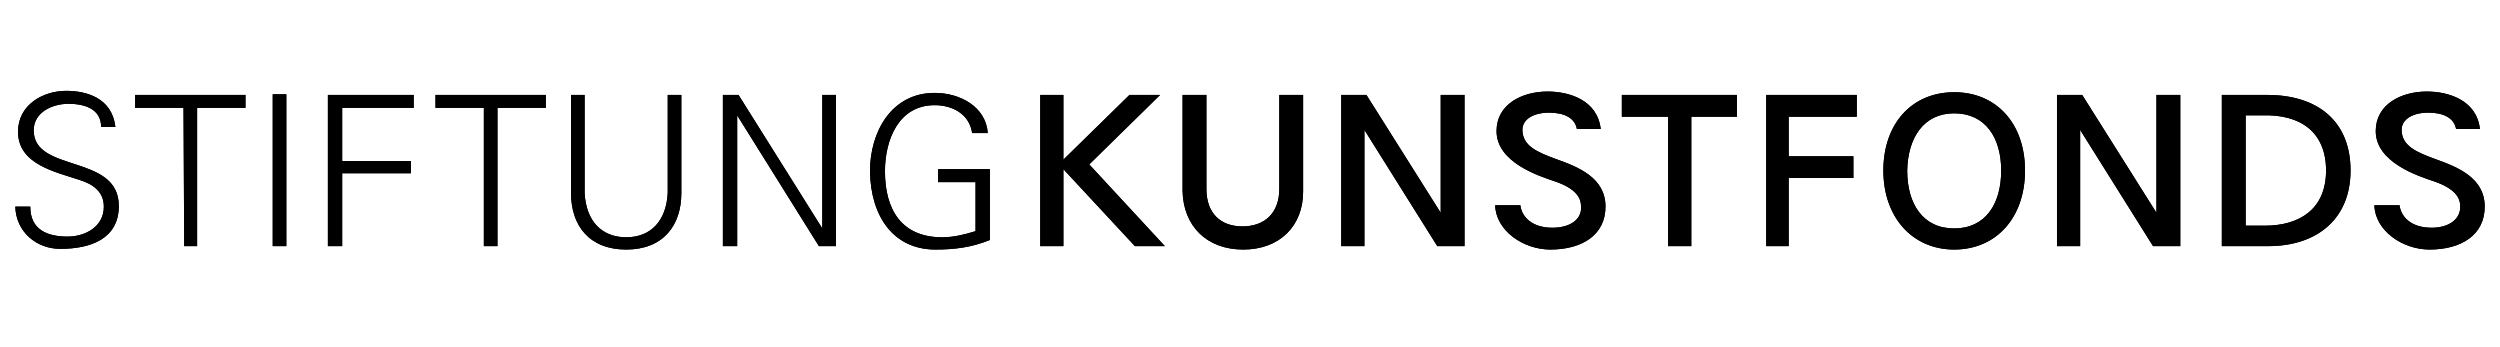 <?xml version="1.0" encoding="UTF-8" standalone="no"?>
<!DOCTYPE svg PUBLIC "-//W3C//DTD SVG 1.1//EN" "http://www.w3.org/Graphics/SVG/1.1/DTD/svg11.dtd">
<svg width="100%" height="100%" viewBox="0 0 137 19" version="1.1" xmlns="http://www.w3.org/2000/svg" xmlns:xlink="http://www.w3.org/1999/xlink" xml:space="preserve" xmlns:serif="http://www.serif.com/" style="fill-rule:evenodd;clip-rule:evenodd;stroke-linejoin:round;stroke-miterlimit:2;">
    <g transform="matrix(1,0,0,1,-12,-2)">
        <g id="logo">
            <path d="M161,0L161,22.803L0,22.803L0,0L161,0ZM159.545,1.455L1.455,1.455L1.455,21.347L159.545,21.347L159.545,1.455ZM44.038,7.203L44.038,12.577C44.113,14.107 44.971,15.003 46.315,15.003C47.695,15.003 48.516,14.07 48.591,12.577L48.591,7.203L49.338,7.203L49.338,12.577C49.338,14.368 48.33,15.675 46.315,15.675C44.299,15.675 43.292,14.368 43.292,12.577L43.292,7.203L44.038,7.203ZM119.089,7.053C121.403,7.053 122.971,8.77 122.971,11.345C122.971,13.92 121.403,15.675 119.089,15.675C116.813,15.675 115.208,13.92 115.208,11.345C115.208,8.77 116.775,7.054 119.089,7.054L119.089,7.053ZM144.989,7.016C146.146,7.016 147.714,7.464 147.901,9.069L146.594,9.069C146.482,8.472 145.923,8.173 145.064,8.173C144.206,8.173 143.609,8.546 143.609,9.106C143.609,10.002 144.429,10.338 145.437,10.711C146.707,11.159 148.162,11.756 148.162,13.323C148.162,14.891 146.856,15.675 145.139,15.675C143.646,15.675 142.153,14.63 142.116,13.249L143.496,13.249C143.571,13.883 144.131,14.48 145.251,14.48C146.221,14.48 146.856,13.995 146.818,13.286C146.818,12.801 146.482,12.316 145.4,11.943C144.504,11.643 142.19,10.898 142.19,9.181C142.19,7.725 143.571,7.016 144.99,7.016L144.989,7.016ZM63.221,7.091C64.601,7.091 66.02,7.837 66.131,9.293L65.273,9.293C65.124,8.248 64.191,7.763 63.221,7.763C61.243,7.763 60.496,9.666 60.496,11.383C60.496,13.473 61.392,15.003 63.631,15.003C64.266,15.003 64.863,14.853 65.46,14.667L65.46,11.98L63.407,11.98L63.407,11.27L66.244,11.27L66.244,15.152C65.236,15.562 64.303,15.675 63.258,15.675C60.981,15.675 59.713,13.883 59.675,11.383C59.675,9.255 60.832,7.091 63.221,7.091ZM96.809,7.016C97.966,7.016 99.533,7.464 99.72,9.069L98.414,9.069C98.302,8.472 97.742,8.173 96.884,8.173C96.025,8.173 95.428,8.546 95.428,9.106C95.428,10.002 96.249,10.338 97.257,10.711C98.526,11.159 99.981,11.756 99.981,13.323C99.981,14.891 98.675,15.675 96.958,15.675C95.465,15.675 93.973,14.63 93.935,13.249L95.316,13.249C95.391,13.883 95.951,14.48 97.07,14.48C98.078,14.48 98.712,13.995 98.638,13.286C98.638,12.801 98.302,12.316 97.22,11.943C96.324,11.643 94.01,10.898 94.01,9.181C94.01,7.725 95.39,7.016 96.809,7.016ZM78.111,7.203L78.111,12.353C78.111,13.697 78.895,14.406 80.089,14.406C81.284,14.406 82.105,13.696 82.105,12.353L82.105,7.203L83.411,7.203L83.411,12.503C83.411,14.368 82.142,15.675 80.127,15.675C78.111,15.675 76.843,14.368 76.805,12.465L76.805,7.203L78.111,7.203ZM15.637,6.979C16.72,6.979 18.137,7.352 18.324,8.957L17.541,8.957C17.541,7.949 16.608,7.688 15.749,7.688C14.891,7.688 13.846,8.136 13.846,9.143C13.846,11.495 18.511,10.413 18.511,13.286C18.511,15.077 16.981,15.637 15.301,15.637C13.995,15.637 12.876,14.704 12.838,13.323L13.659,13.323C13.659,14.593 14.592,14.965 15.712,14.965C16.645,14.965 17.69,14.443 17.69,13.323C17.69,12.503 17.093,12.092 16.384,11.868C15.04,11.42 12.987,11.01 12.987,9.218C12.987,7.763 14.331,6.978 15.637,6.978L15.637,6.979ZM34.671,7.203L34.671,7.912L30.752,7.912L30.752,10.822L34.522,10.822L34.522,11.495L30.752,11.495L30.752,15.488L29.968,15.488L29.968,7.203L34.671,7.203ZM86.881,7.203L90.95,13.659L90.95,7.203L92.256,7.203L92.256,15.488L90.763,15.488L86.807,9.18L86.77,9.105L86.77,15.487L85.5,15.487L85.5,7.203L86.882,7.203L86.881,7.203ZM27.691,7.166L27.691,15.488L26.945,15.488L26.945,7.166L27.692,7.166L27.691,7.166ZM52.472,7.203L57.062,14.518L57.062,7.203L57.809,7.203L57.809,15.488L56.876,15.488L52.398,8.322L52.398,15.488L51.614,15.488L51.614,7.203L52.472,7.203ZM41.911,7.202L41.911,7.912L39.261,7.912L39.261,15.488L38.515,15.488L38.515,7.912L35.865,7.912L35.865,7.202L41.911,7.202ZM126.105,7.203L130.173,13.659L130.173,7.203L131.48,7.203L131.48,15.488L129.987,15.488L126.03,9.18L125.993,9.105L125.993,15.487L124.723,15.487L124.723,7.203L126.105,7.203ZM25.452,7.202L25.452,7.912L22.802,7.912L22.802,15.488L22.094,15.488L22.056,7.912L19.406,7.912L19.406,7.202L25.452,7.202ZM136.257,7.203C138.981,7.203 140.81,8.621 140.81,11.345C140.81,13.958 139.018,15.488 136.294,15.488L133.756,15.488L133.756,7.203L136.257,7.203ZM113.752,7.203L113.752,8.397L110.02,8.397L110.02,10.562L113.566,10.562L113.566,11.756L110.02,11.756L110.02,15.488L108.789,15.488L108.789,7.203L113.752,7.203ZM107.184,7.203L107.184,8.397L104.684,8.397L104.684,15.487L103.414,15.487L103.414,8.397L100.877,8.397L100.877,7.203L107.184,7.203ZM70.274,7.203L70.274,10.748L73.894,7.203L75.574,7.203L71.692,11.01L75.835,15.488L74.193,15.488L70.274,11.271L70.274,15.488L69.005,15.488L69.005,7.203L70.275,7.203L70.274,7.203ZM119.09,8.21C117.41,8.21 116.552,9.554 116.515,11.345C116.515,13.175 117.374,14.518 119.09,14.518C120.807,14.518 121.665,13.174 121.665,11.345C121.665,9.554 120.807,8.21 119.09,8.21ZM136.17,8.319L135.959,8.322L135.063,8.322L135.063,14.368L136.108,14.368C138.049,14.368 139.468,13.435 139.468,11.345C139.468,9.255 138.086,8.248 135.959,8.322L136.17,8.319Z" style="fill-rule:nonzero;"/>
        </g>
        <g id="logo1" serif:id="logo">
            <path d="M161,0L161,22.803L0,22.803L0,0L161,0ZM159.545,1.455L1.455,1.455L1.455,21.347L159.545,21.347L159.545,1.455ZM44.038,7.203L44.038,12.577C44.113,14.107 44.971,15.003 46.315,15.003C47.695,15.003 48.516,14.07 48.591,12.577L48.591,7.203L49.338,7.203L49.338,12.577C49.338,14.368 48.33,15.675 46.315,15.675C44.299,15.675 43.292,14.368 43.292,12.577L43.292,7.203L44.038,7.203ZM119.089,7.053C121.403,7.053 122.971,8.77 122.971,11.345C122.971,13.92 121.403,15.675 119.089,15.675C116.813,15.675 115.208,13.92 115.208,11.345C115.208,8.77 116.775,7.054 119.089,7.054L119.089,7.053ZM144.989,7.016C146.146,7.016 147.714,7.464 147.901,9.069L146.594,9.069C146.482,8.472 145.923,8.173 145.064,8.173C144.206,8.173 143.609,8.546 143.609,9.106C143.609,10.002 144.429,10.338 145.437,10.711C146.707,11.159 148.162,11.756 148.162,13.323C148.162,14.891 146.856,15.675 145.139,15.675C143.646,15.675 142.153,14.63 142.116,13.249L143.496,13.249C143.571,13.883 144.131,14.48 145.251,14.48C146.221,14.48 146.856,13.995 146.818,13.286C146.818,12.801 146.482,12.316 145.4,11.943C144.504,11.643 142.19,10.898 142.19,9.181C142.19,7.725 143.571,7.016 144.99,7.016L144.989,7.016ZM63.221,7.091C64.601,7.091 66.02,7.837 66.131,9.293L65.273,9.293C65.124,8.248 64.191,7.763 63.221,7.763C61.243,7.763 60.496,9.666 60.496,11.383C60.496,13.473 61.392,15.003 63.631,15.003C64.266,15.003 64.863,14.853 65.46,14.667L65.46,11.98L63.407,11.98L63.407,11.27L66.244,11.27L66.244,15.152C65.236,15.562 64.303,15.675 63.258,15.675C60.981,15.675 59.713,13.883 59.675,11.383C59.675,9.255 60.832,7.091 63.221,7.091ZM96.809,7.016C97.966,7.016 99.533,7.464 99.72,9.069L98.414,9.069C98.302,8.472 97.742,8.173 96.884,8.173C96.025,8.173 95.428,8.546 95.428,9.106C95.428,10.002 96.249,10.338 97.257,10.711C98.526,11.159 99.981,11.756 99.981,13.323C99.981,14.891 98.675,15.675 96.958,15.675C95.465,15.675 93.973,14.63 93.935,13.249L95.316,13.249C95.391,13.883 95.951,14.48 97.07,14.48C98.078,14.48 98.712,13.995 98.638,13.286C98.638,12.801 98.302,12.316 97.22,11.943C96.324,11.643 94.01,10.898 94.01,9.181C94.01,7.725 95.39,7.016 96.809,7.016ZM78.111,7.203L78.111,12.353C78.111,13.697 78.895,14.406 80.089,14.406C81.284,14.406 82.105,13.696 82.105,12.353L82.105,7.203L83.411,7.203L83.411,12.503C83.411,14.368 82.142,15.675 80.127,15.675C78.111,15.675 76.843,14.368 76.805,12.465L76.805,7.203L78.111,7.203ZM15.637,6.979C16.72,6.979 18.137,7.352 18.324,8.957L17.541,8.957C17.541,7.949 16.608,7.688 15.749,7.688C14.891,7.688 13.846,8.136 13.846,9.143C13.846,11.495 18.511,10.413 18.511,13.286C18.511,15.077 16.981,15.637 15.301,15.637C13.995,15.637 12.876,14.704 12.838,13.323L13.659,13.323C13.659,14.593 14.592,14.965 15.712,14.965C16.645,14.965 17.69,14.443 17.69,13.323C17.69,12.503 17.093,12.092 16.384,11.868C15.04,11.42 12.987,11.01 12.987,9.218C12.987,7.763 14.331,6.978 15.637,6.978L15.637,6.979ZM34.671,7.203L34.671,7.912L30.752,7.912L30.752,10.822L34.522,10.822L34.522,11.495L30.752,11.495L30.752,15.488L29.968,15.488L29.968,7.203L34.671,7.203ZM86.881,7.203L90.95,13.659L90.95,7.203L92.256,7.203L92.256,15.488L90.763,15.488L86.807,9.18L86.77,9.105L86.77,15.487L85.5,15.487L85.5,7.203L86.882,7.203L86.881,7.203ZM27.691,7.166L27.691,15.488L26.945,15.488L26.945,7.166L27.692,7.166L27.691,7.166ZM52.472,7.203L57.062,14.518L57.062,7.203L57.809,7.203L57.809,15.488L56.876,15.488L52.398,8.322L52.398,15.488L51.614,15.488L51.614,7.203L52.472,7.203ZM41.911,7.202L41.911,7.912L39.261,7.912L39.261,15.488L38.515,15.488L38.515,7.912L35.865,7.912L35.865,7.202L41.911,7.202ZM126.105,7.203L130.173,13.659L130.173,7.203L131.48,7.203L131.48,15.488L129.987,15.488L126.03,9.18L125.993,9.105L125.993,15.487L124.723,15.487L124.723,7.203L126.105,7.203ZM25.452,7.202L25.452,7.912L22.802,7.912L22.802,15.488L22.094,15.488L22.056,7.912L19.406,7.912L19.406,7.202L25.452,7.202ZM136.257,7.203C138.981,7.203 140.81,8.621 140.81,11.345C140.81,13.958 139.018,15.488 136.294,15.488L133.756,15.488L133.756,7.203L136.257,7.203ZM113.752,7.203L113.752,8.397L110.02,8.397L110.02,10.562L113.566,10.562L113.566,11.756L110.02,11.756L110.02,15.488L108.789,15.488L108.789,7.203L113.752,7.203ZM107.184,7.203L107.184,8.397L104.684,8.397L104.684,15.487L103.414,15.487L103.414,8.397L100.877,8.397L100.877,7.203L107.184,7.203ZM70.274,7.203L70.274,10.748L73.894,7.203L75.574,7.203L71.692,11.01L75.835,15.488L74.193,15.488L70.274,11.271L70.274,15.488L69.005,15.488L69.005,7.203L70.275,7.203L70.274,7.203ZM119.09,8.21C117.41,8.21 116.552,9.554 116.515,11.345C116.515,13.175 117.374,14.518 119.09,14.518C120.807,14.518 121.665,13.174 121.665,11.345C121.665,9.554 120.807,8.21 119.09,8.21ZM136.17,8.319L135.959,8.322L135.063,8.322L135.063,14.368L136.108,14.368C138.049,14.368 139.468,13.435 139.468,11.345C139.468,9.255 138.086,8.248 135.959,8.322L136.17,8.319Z" style="fill-rule:nonzero;"/>
        </g>
    </g>
</svg>
